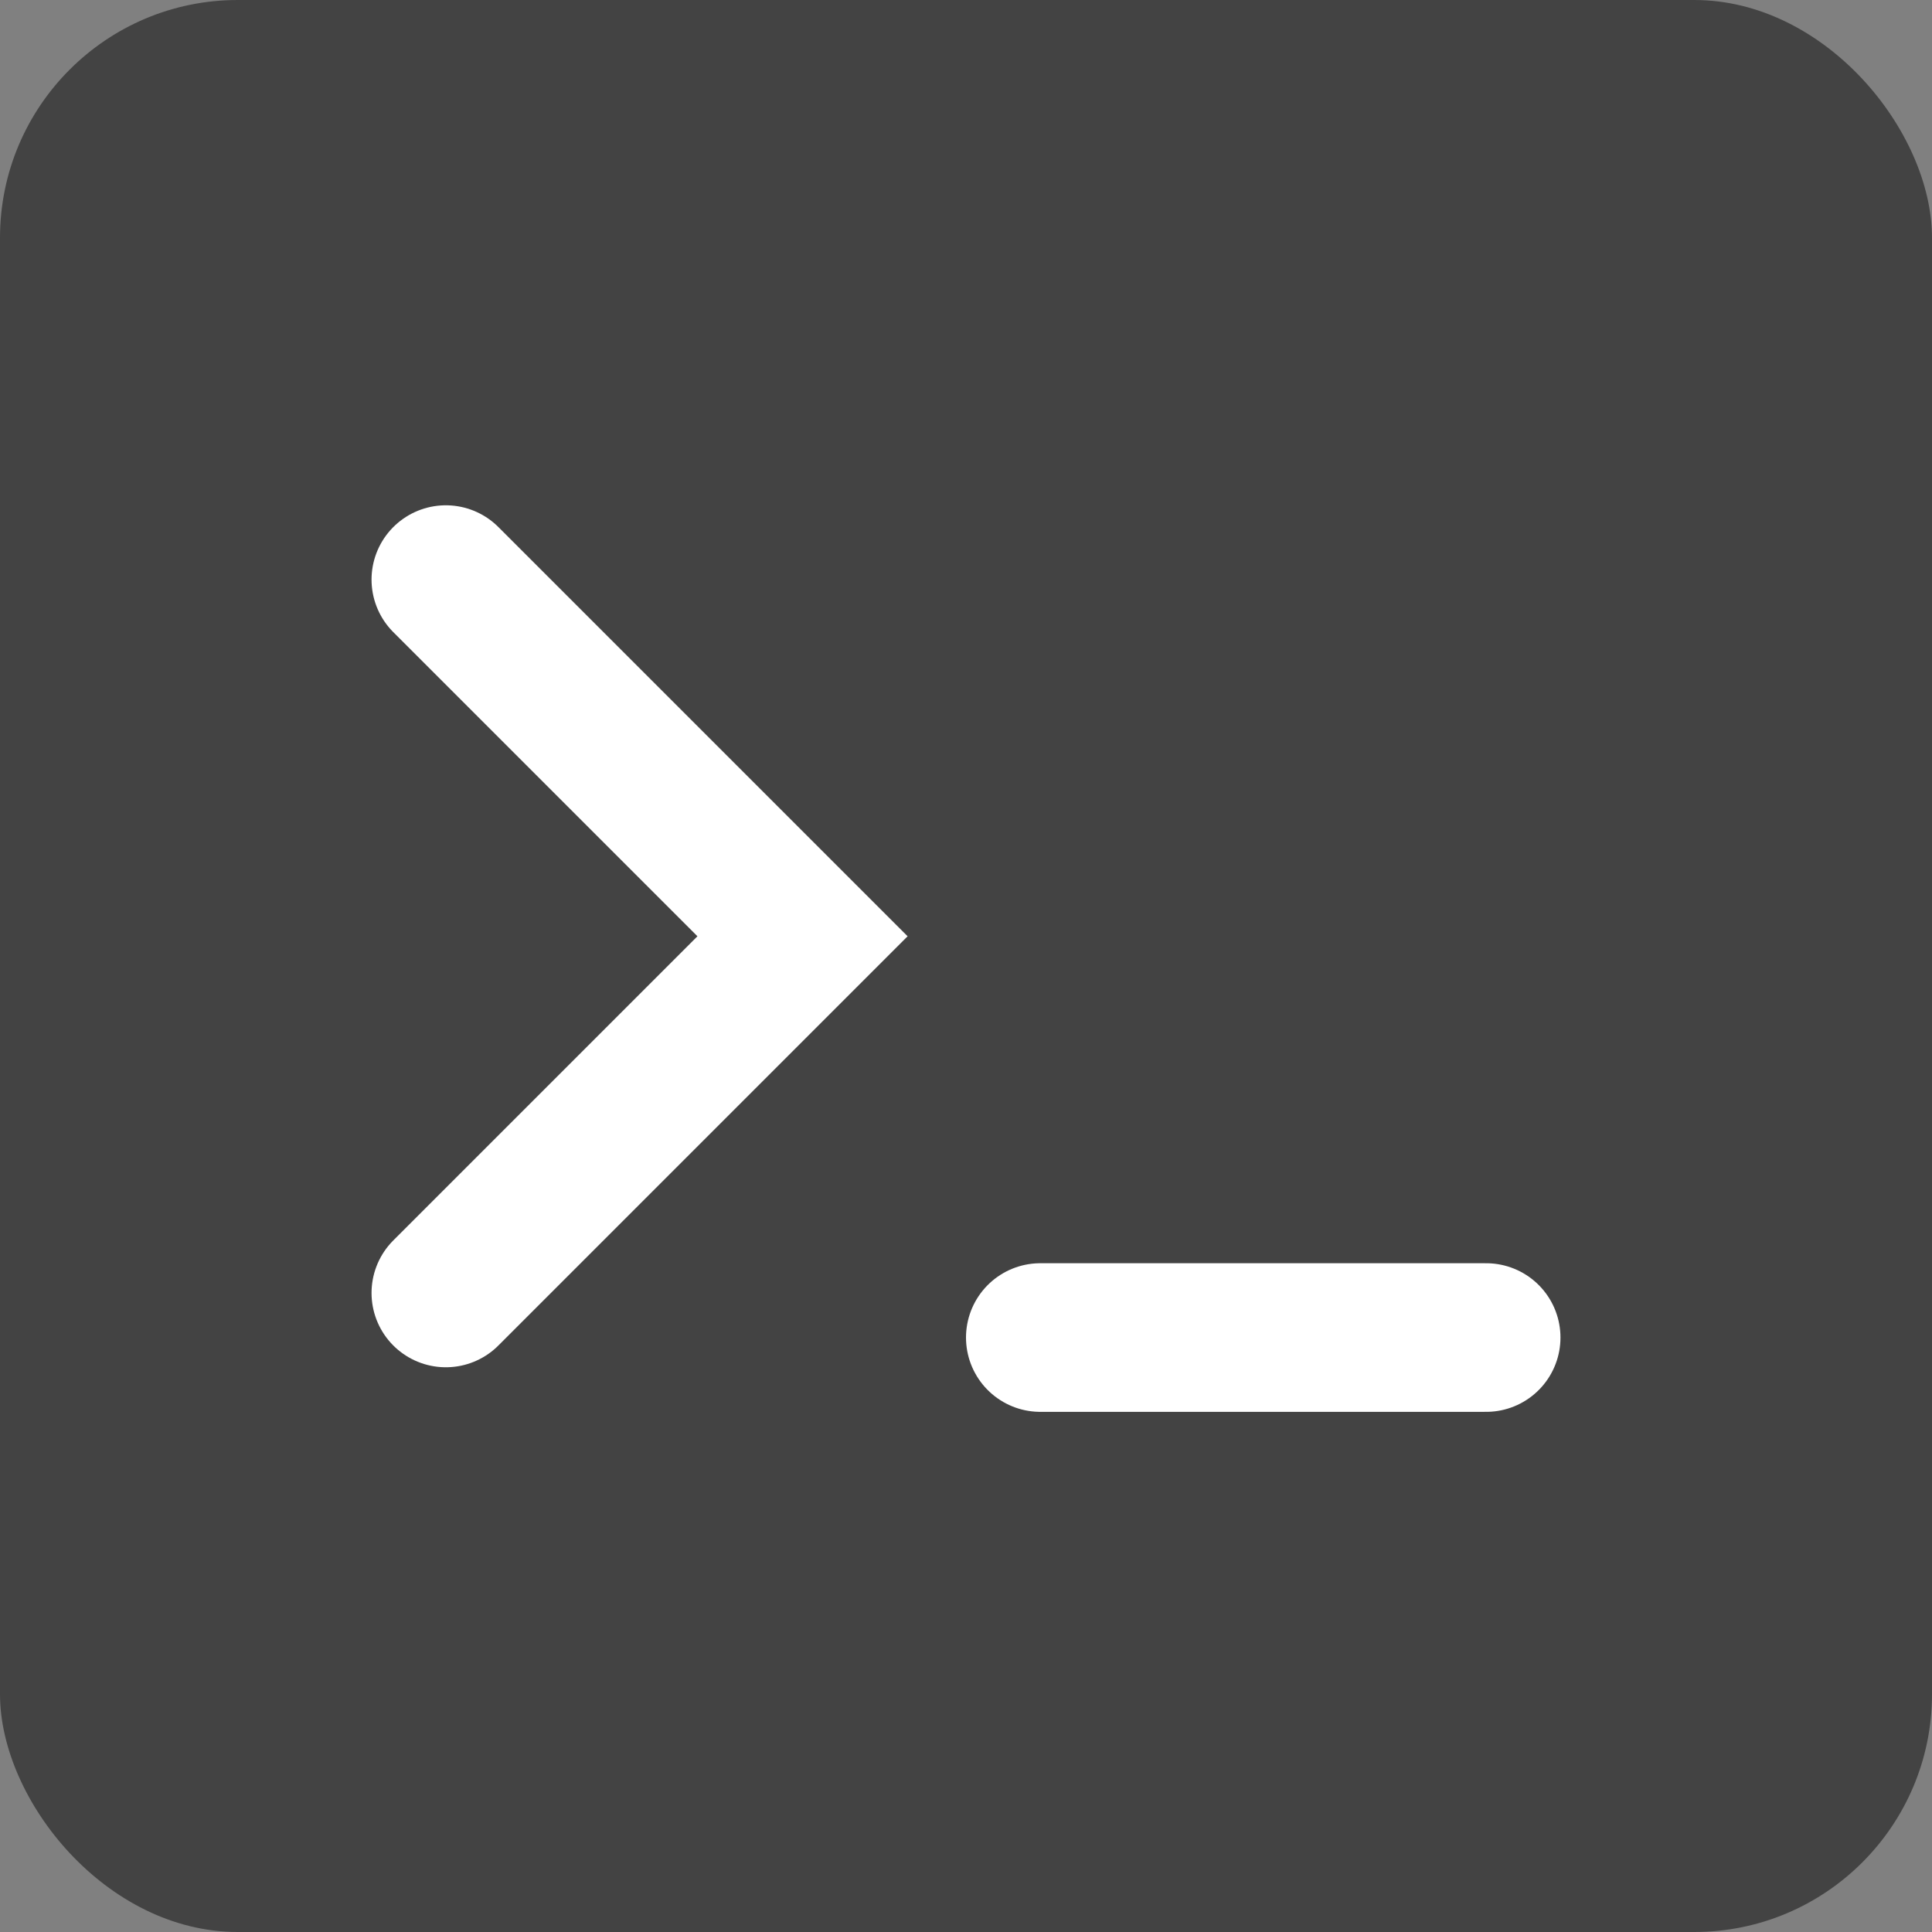 <svg width="65" height="65" viewBox="0 0 65 65" fill="none" xmlns="http://www.w3.org/2000/svg">
<rect x="0" y="0" width="65" height="65" fill="#808080" stroke="none"/>
<rect width="65" height="65" rx="8" fill="#434343"/>
<path d="M15 19.5L27 31.5L15 43.5" stroke="white" stroke-width="5" stroke-linecap="round"/>
<path d="M35 45L50 45" stroke="white" stroke-width="5" stroke-linecap="round"/>
</svg>
